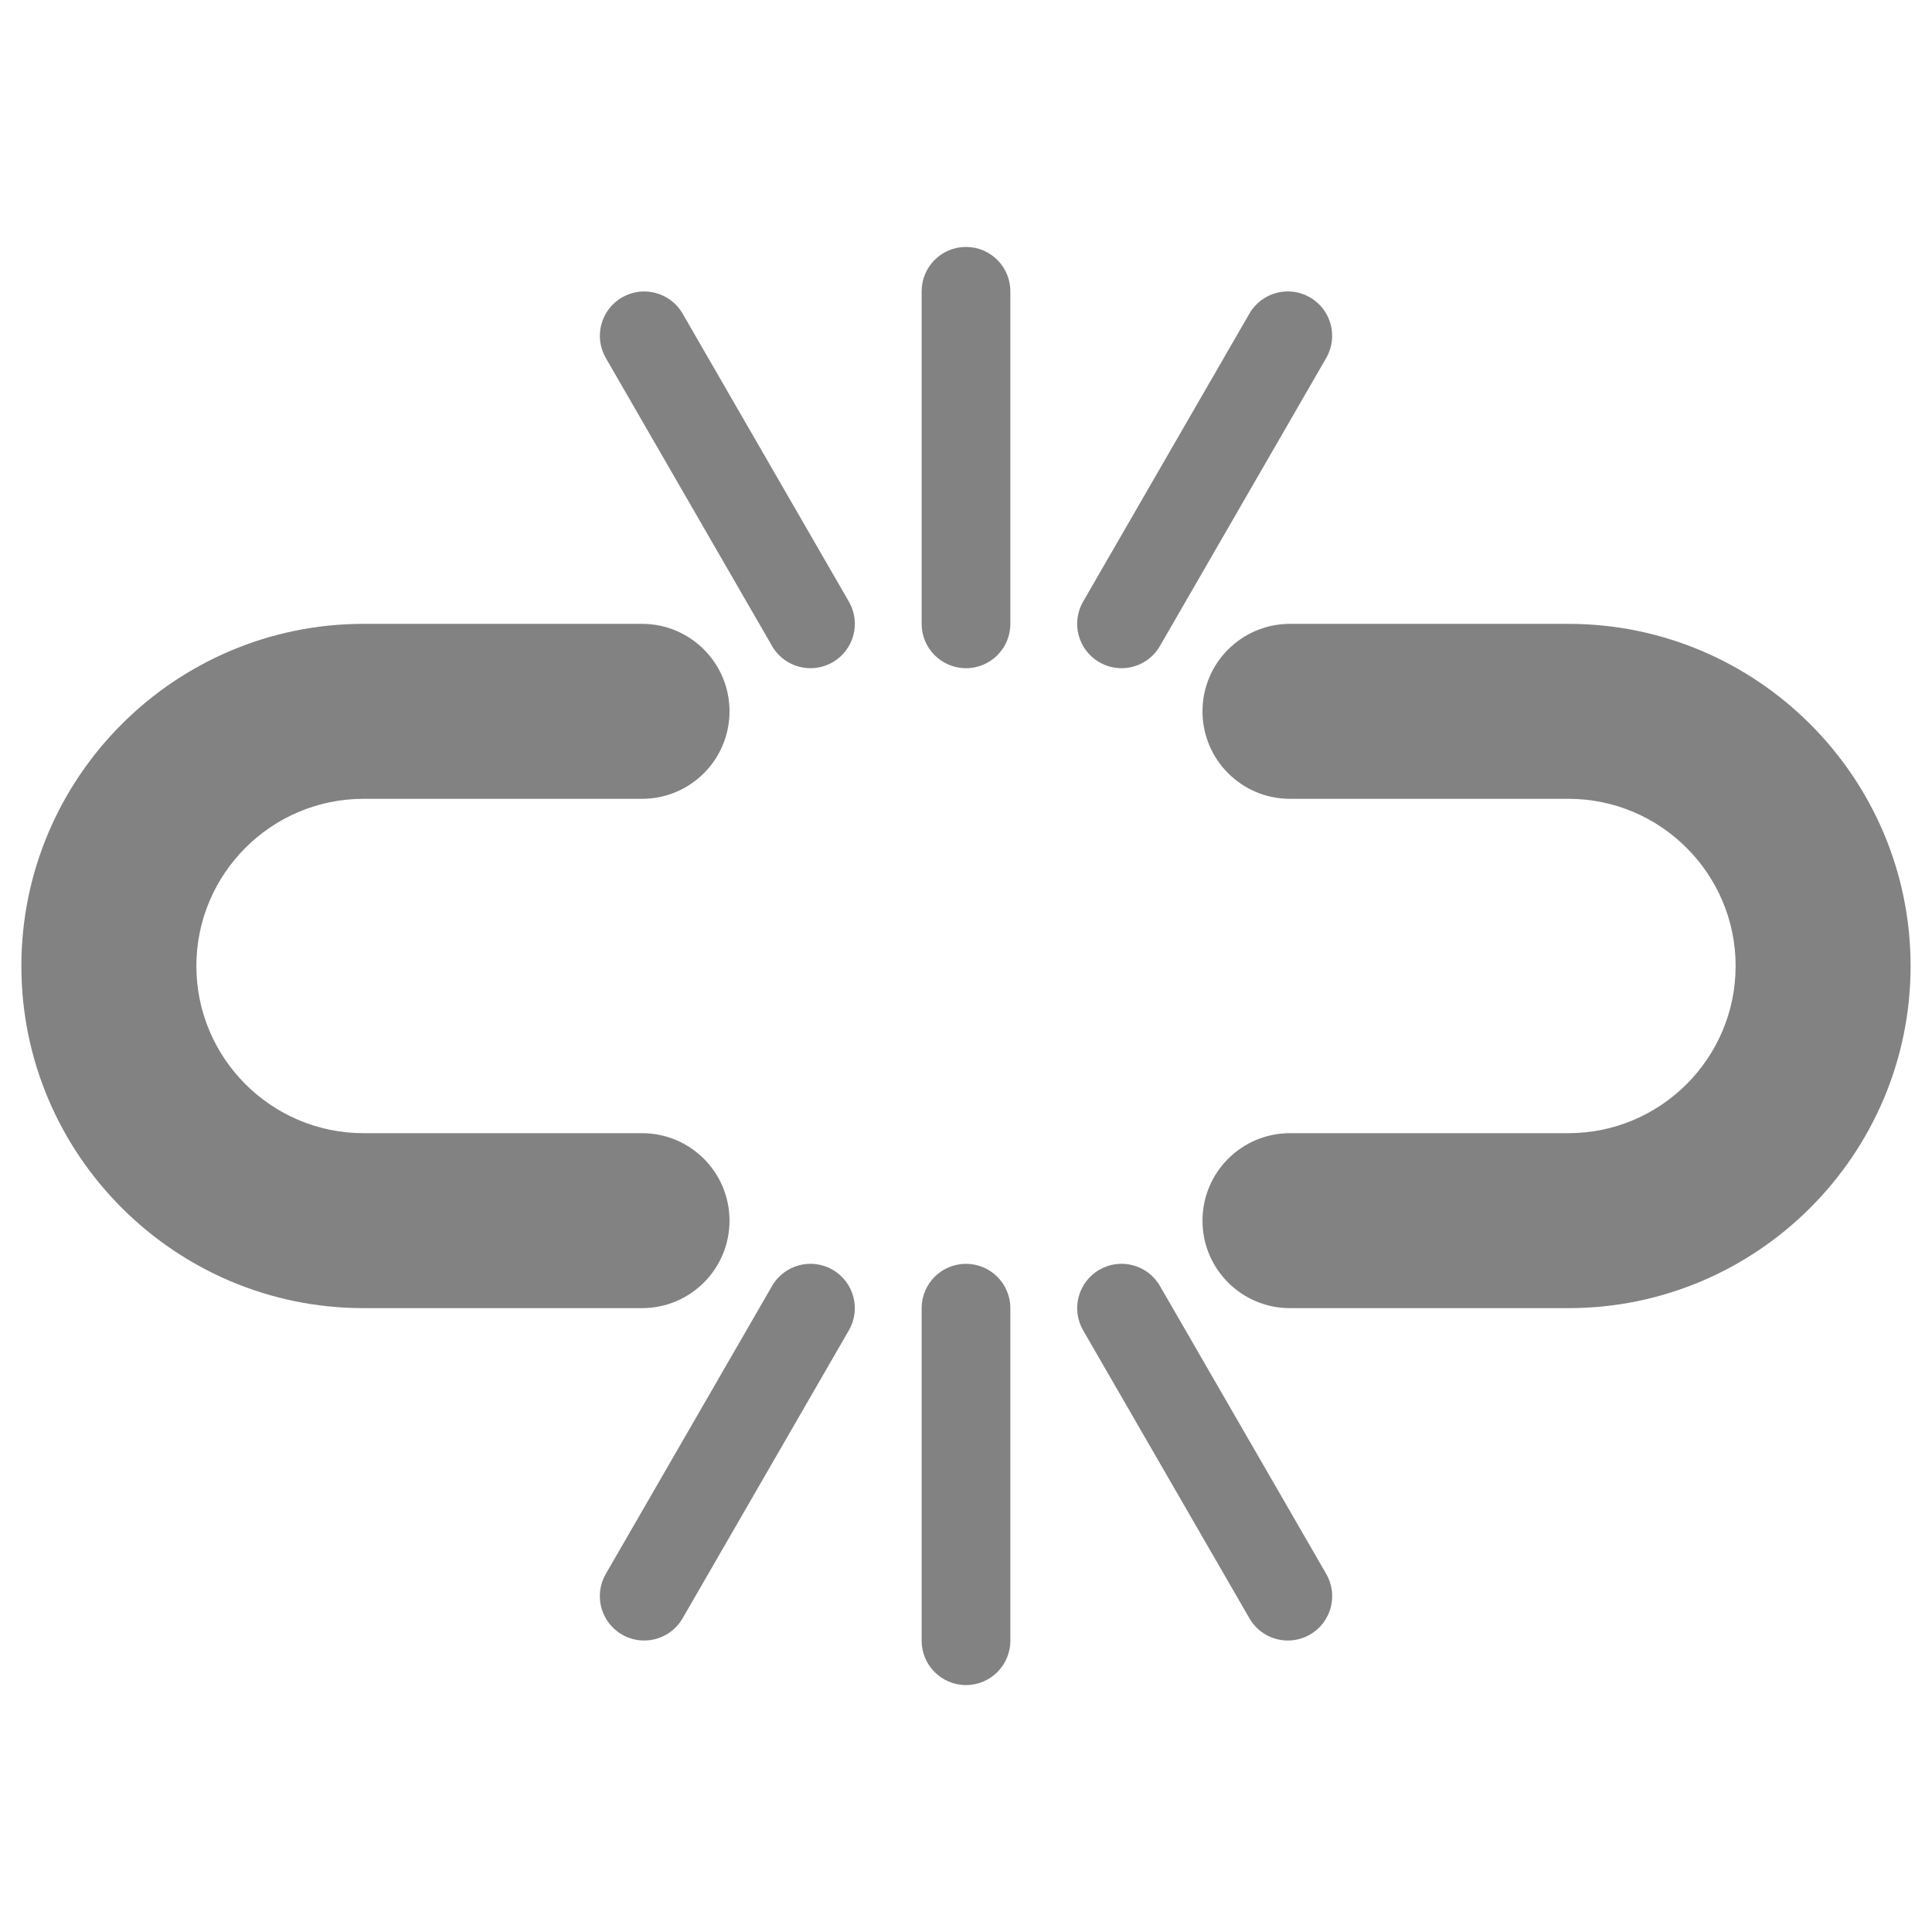 <?xml version="1.0" encoding="iso-8859-1"?>
<!-- Generator: Adobe Illustrator 24.0.0, SVG Export Plug-In . SVG Version: 6.00 Build 0)  -->
<svg version="1.1" xmlns="http://www.w3.org/2000/svg" xmlns:xlink="http://www.w3.org/1999/xlink" x="0px" y="0px"
	 viewBox="0 0 64 64" style="enable-background:new 0 0 64 64;" xml:space="preserve">
<g id="unlink">
	<path style="display:none;fill:#00A470;" d="M18.236,35.241h27.681c1.307,0,3.367-1.45,3.367-3.241s-2.06-3.241-3.367-3.241H18.236
		c-1.307,0-3.367,1.45-3.367,3.241S16.929,35.241,18.236,35.241z"/>
	<g>
		<path style="fill:#828282;" d="M12.043,43.334h9.225c1.6,0,2.898-1.296,2.898-2.898c0-1.602-1.298-2.898-2.898-2.898h-9.225
			c-3.054,0-5.538-2.485-5.538-5.538s2.485-5.538,5.538-5.538h9.225c1.6,0,2.898-1.296,2.898-2.898c0-1.602-1.298-2.898-2.898-2.898
			h-9.225C5.794,20.666,0.708,25.751,0.708,32S5.794,43.334,12.043,43.334z"/>
		<path style="fill:#828282;" d="M51.957,43.334h-9.225c-1.6,0-2.898-1.296-2.898-2.898c0-1.602,1.298-2.898,2.898-2.898h9.225
			c3.054,0,5.538-2.485,5.538-5.538s-2.485-5.538-5.538-5.538h-9.225c-1.6,0-2.898-1.296-2.898-2.898
			c0-1.602,1.298-2.898,2.898-2.898h9.225c6.249,0,11.334,5.086,11.334,11.334S58.206,43.334,51.957,43.334z"/>
	</g>
	<g>
		<path style="fill:#828282;" d="M32,22.135c-0.812,0-1.469-0.658-1.469-1.469V9.649c0-0.812,0.658-1.469,1.469-1.469
			s1.469,0.658,1.469,1.469v11.017C33.469,21.477,32.812,22.135,32,22.135z"/>
		<path style="fill:#828282;" d="M26.849,22.135c-0.508,0-1.001-0.263-1.273-0.735l-5.508-9.541
			c-0.406-0.703-0.165-1.601,0.538-2.007c0.703-0.406,1.601-0.165,2.007,0.538l5.508,9.541c0.406,0.703,0.165,1.601-0.538,2.007
			C27.35,22.072,27.098,22.135,26.849,22.135z"/>
		<path style="fill:#828282;" d="M37.151,22.135c-0.25,0-0.502-0.064-0.734-0.198c-0.703-0.406-0.943-1.304-0.538-2.007l5.509-9.541
			c0.406-0.704,1.305-0.944,2.007-0.538c0.703,0.406,0.943,1.304,0.538,2.007L38.424,21.4
			C38.153,21.872,37.658,22.135,37.151,22.135z"/>
		<path style="fill:#828282;" d="M32,55.82c-0.812,0-1.469-0.658-1.469-1.469V43.335c0-0.811,0.658-1.469,1.469-1.469
			s1.469,0.658,1.469,1.469v11.016C33.469,55.162,32.812,55.82,32,55.82z"/>
		<path style="fill:#828282;" d="M21.338,54.344c-0.249,0-0.502-0.063-0.733-0.197c-0.703-0.406-0.944-1.304-0.538-2.007l5.508-9.54
			c0.406-0.703,1.304-0.944,2.007-0.538c0.703,0.406,0.944,1.304,0.538,2.007l-5.508,9.54
			C22.339,54.081,21.846,54.344,21.338,54.344z"/>
		<path style="fill:#828282;" d="M42.662,54.344c-0.507,0-1.001-0.263-1.273-0.735l-5.509-9.54
			c-0.406-0.703-0.165-1.601,0.538-2.007c0.701-0.406,1.601-0.166,2.007,0.538l5.509,9.54c0.406,0.703,0.165,1.601-0.538,2.007
			C43.164,54.281,42.912,54.344,42.662,54.344z"/>
	</g>
</g>
<g id="Layer_1">
</g>
</svg>
